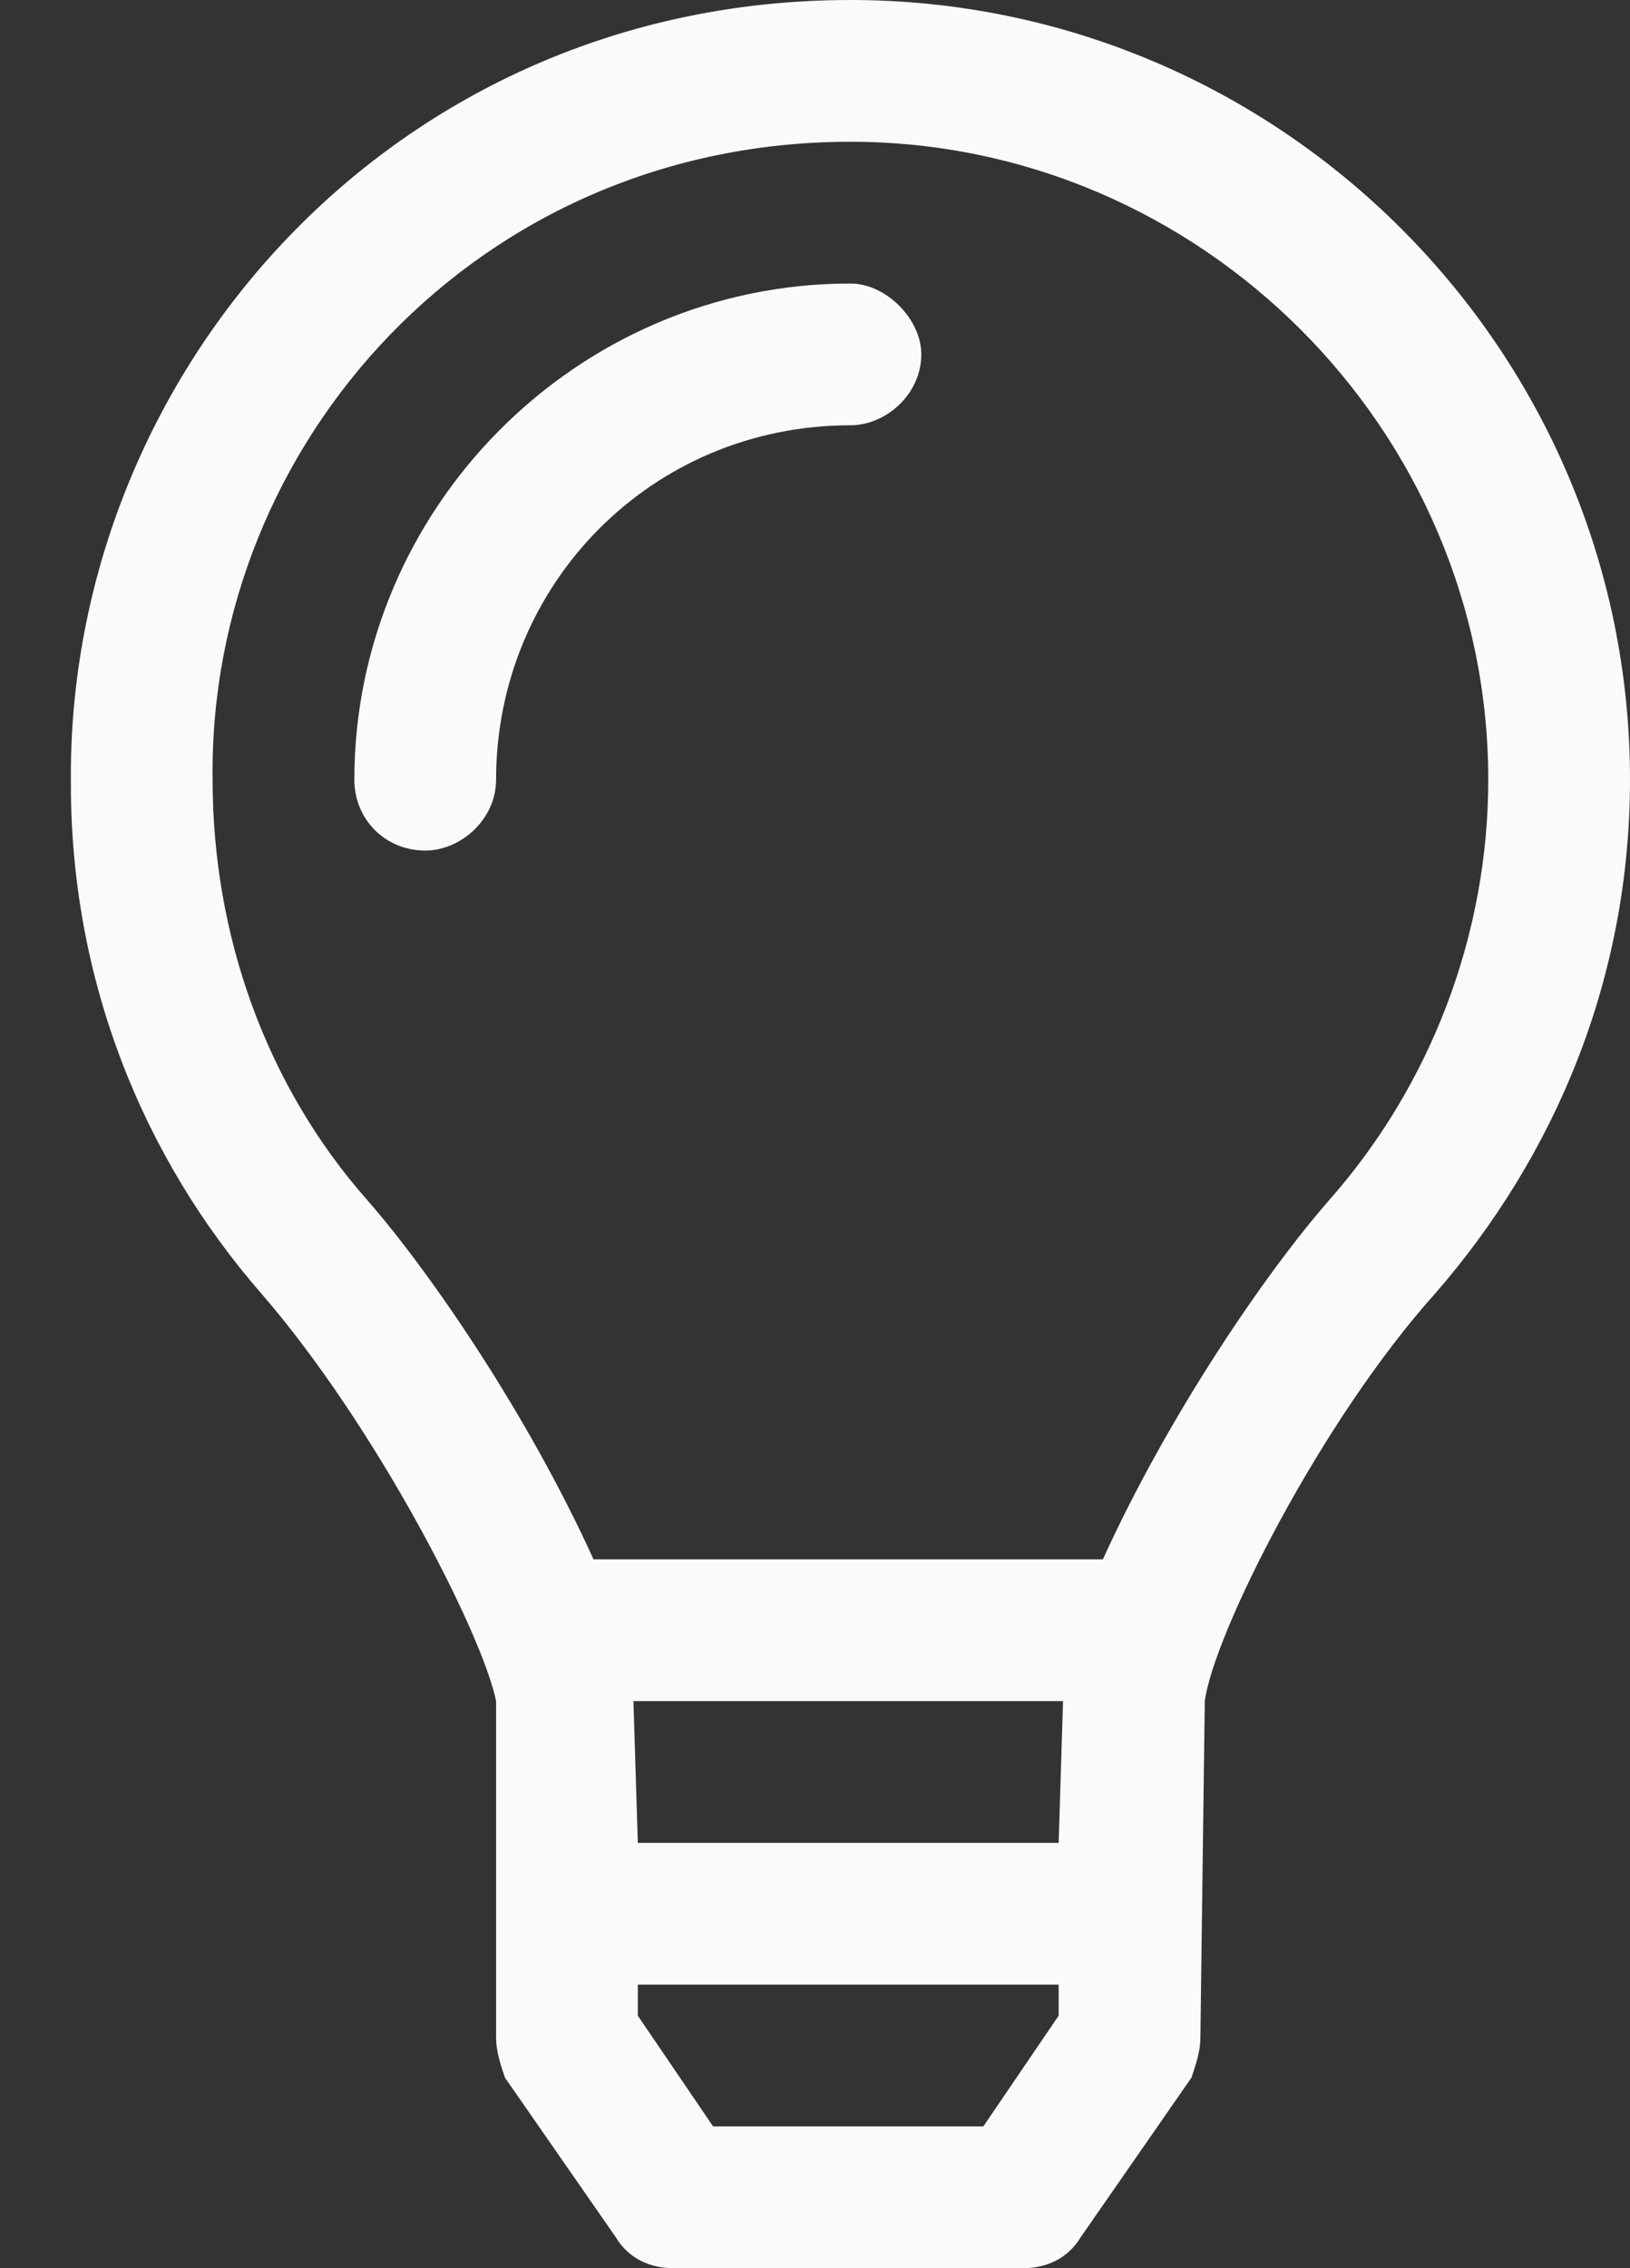 <svg width="23" height="32" viewBox="0 0 23 32" fill="none" xmlns="http://www.w3.org/2000/svg">
<rect x="0" y="0" width="23" height="32" fill="#333333" stroke="none"/>
<path d="M12 0C5.562 0 0.938 5.25 1 11.062C1 13.812 2 16.312 3.688 18.25C5.312 20.125 6.812 23.062 7 24V28.75C7 28.938 7.062 29.125 7.125 29.312L8.688 31.562C8.875 31.875 9.188 32 9.5 32H14.438C14.75 32 15.062 31.875 15.25 31.562L16.812 29.312C16.875 29.125 16.938 28.938 16.938 28.75L17 24C17.125 23.062 18.625 20.062 20.25 18.25C21.938 16.312 23 13.812 23 11C23 4.938 18.062 0 12 0ZM14.938 28.438L13.875 30H10.062L9 28.438V28H14.938V28.438ZM14.938 26H9L8.938 24H15L14.938 26ZM18.75 16.938C17.875 17.938 16.5 19.938 15.562 22H8.375C7.438 19.938 6.062 17.938 5.188 16.938C3.75 15.312 3 13.188 3 11C2.938 6.25 6.75 2 12 2C16.938 2 21 6.062 21 11C21 13.188 20.188 15.312 18.75 16.938ZM12 4C8.125 4 5 7.188 5 11C5 11.562 5.438 12 6 12C6.5 12 7 11.562 7 11C7 8.25 9.188 6 12 6C12.5 6 13 5.562 13 5C13 4.5 12.5 4 12 4Z" fill="#FAFAFA"/>
</svg>
